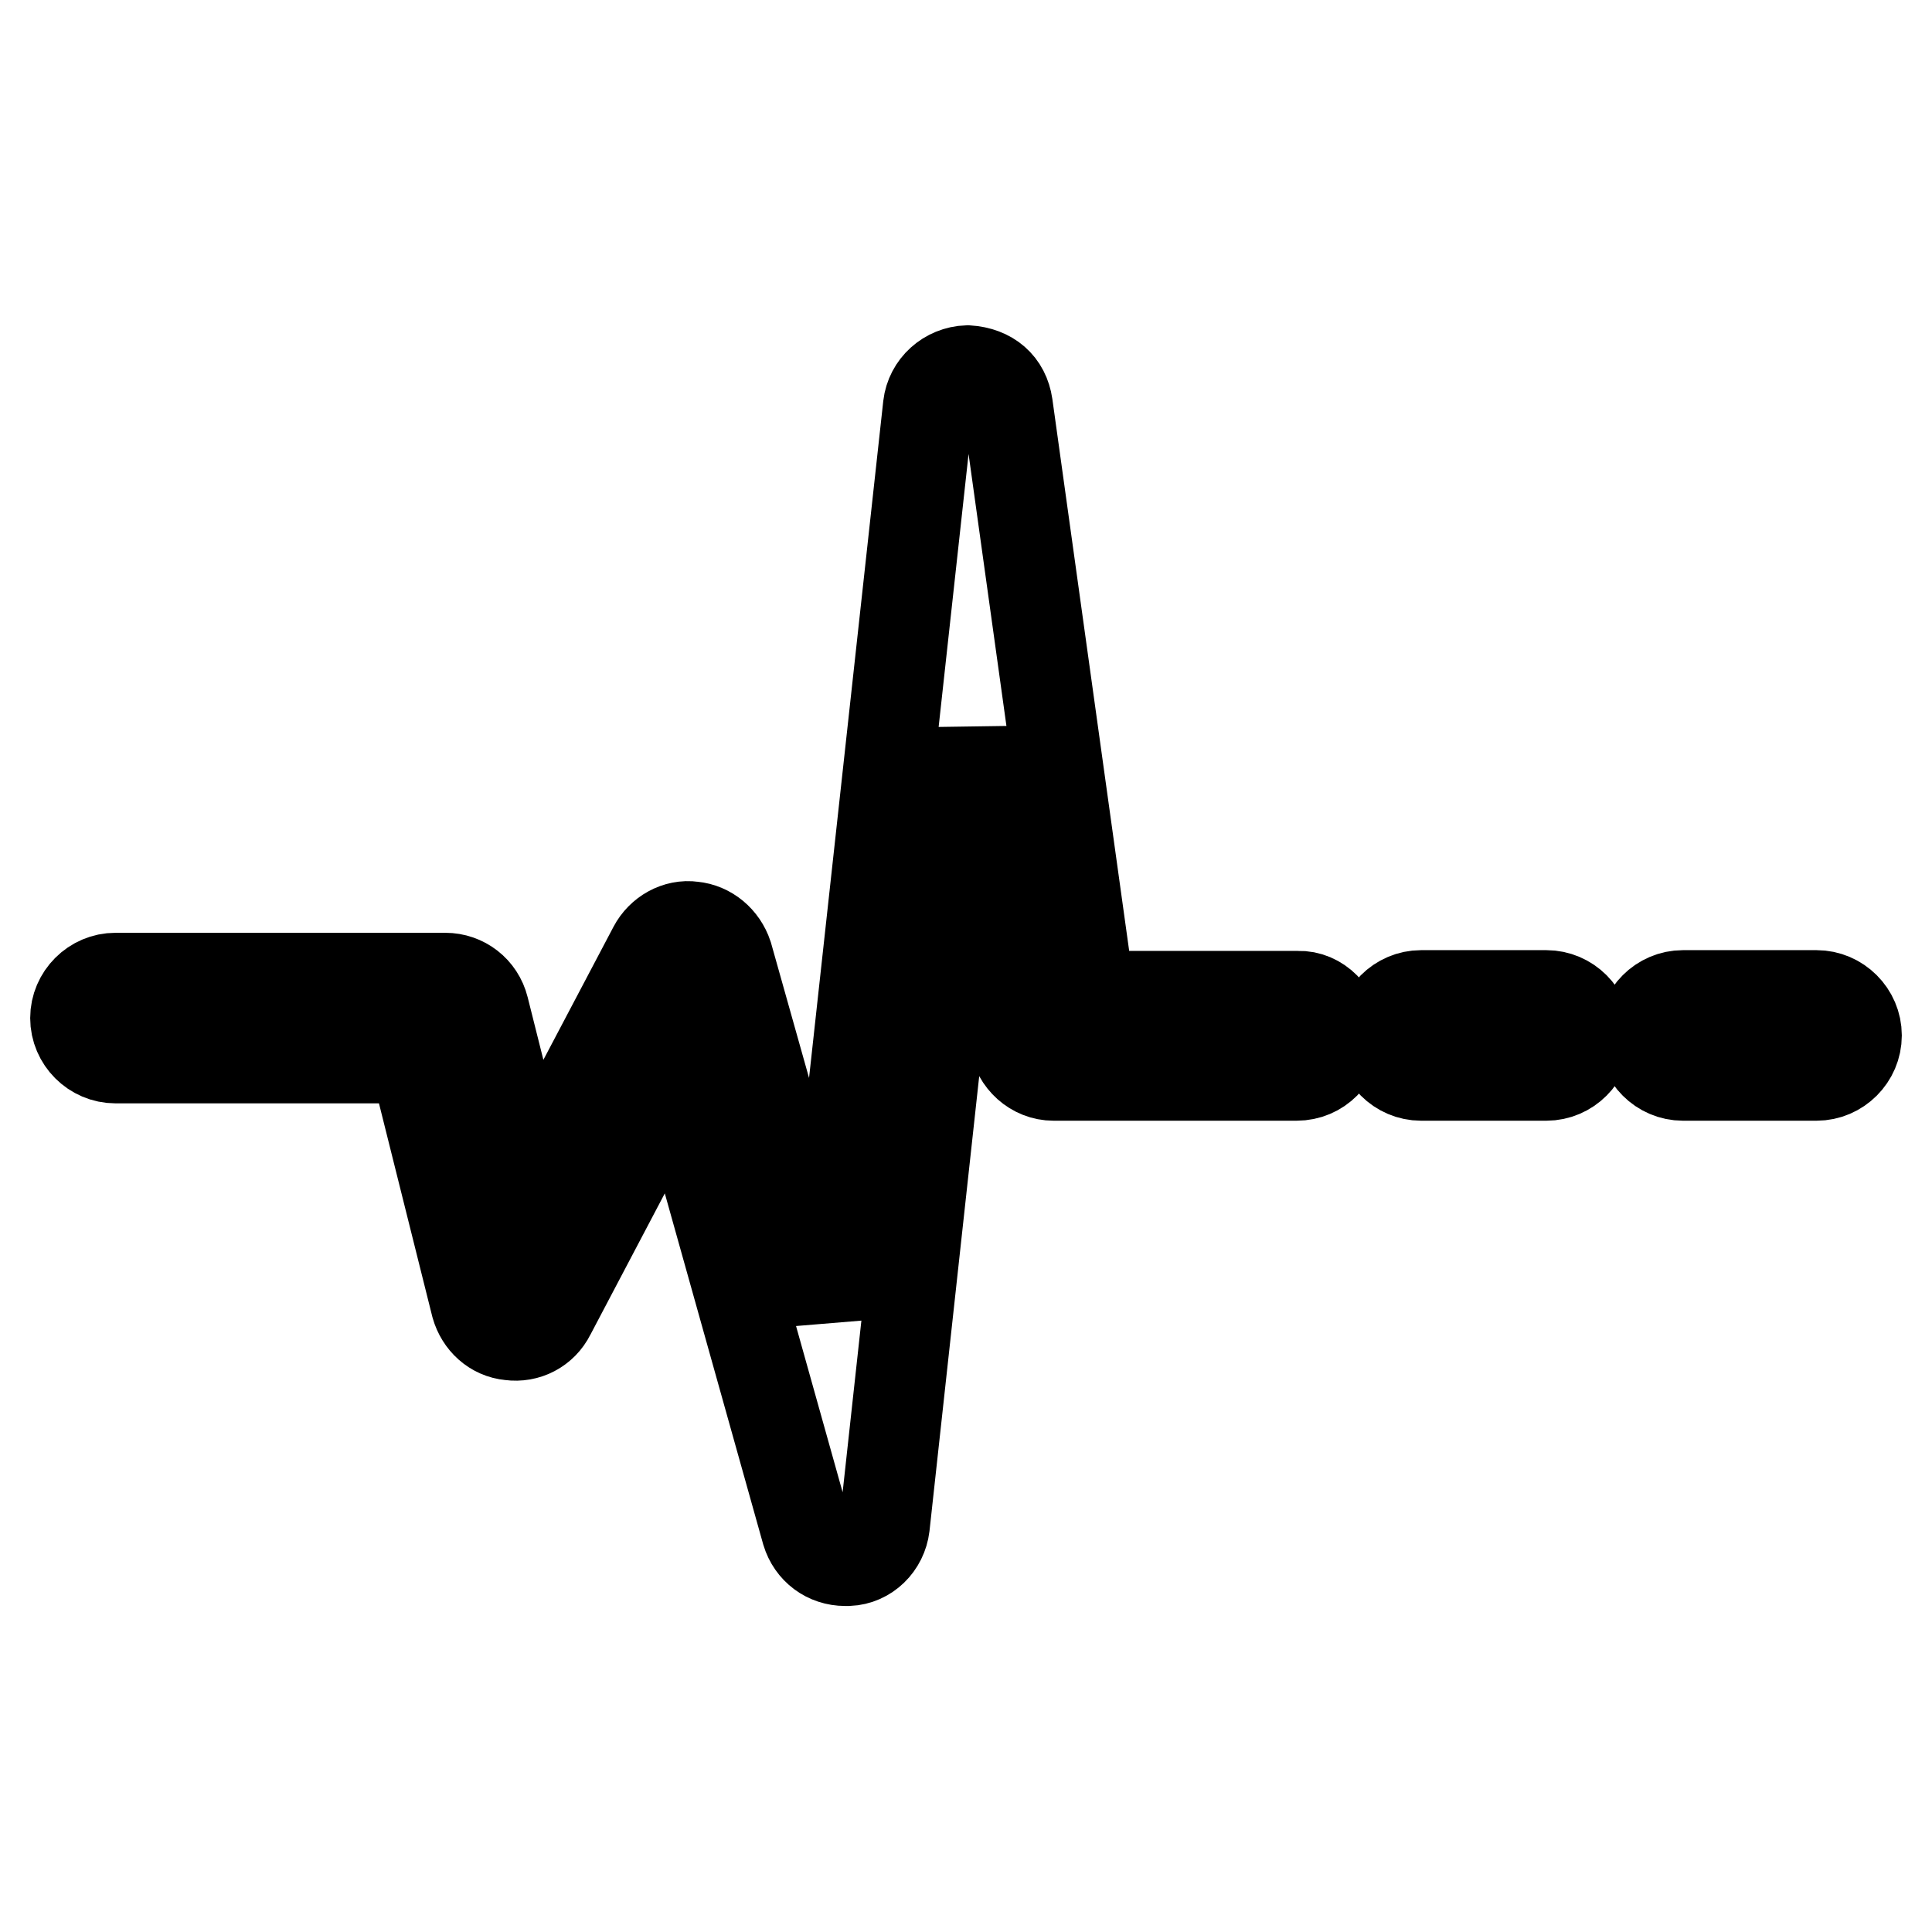 <?xml version="1.0" encoding="utf-8"?>
<!-- Svg Vector Icons : http://www.onlinewebfonts.com/icon -->
<!DOCTYPE svg PUBLIC "-//W3C//DTD SVG 1.1//EN" "http://www.w3.org/Graphics/SVG/1.1/DTD/svg11.dtd">
<svg version="1.1" xmlns="http://www.w3.org/2000/svg" xmlns:xlink="http://www.w3.org/1999/xlink" x="0px" y="0px" viewBox="0 0 256 256" enable-background="new 0 0 256 256" xml:space="preserve">
<g><g><path stroke-width="12" fill-opacity="0" stroke="#000000"  d="M177.1,137.2c0,2.9-2.3,5.3-5.3,5.3h-32.2c-2.6,0-4.8-2-5.2-4.6l-5.7-40.9l-11.5,105.2c-0.3,2.5-2.3,4.5-4.8,4.6c-0.1,0-0.3,0-0.4,0c-2.4,0-4.4-1.5-5.1-3.8l-17.1-61l-16.9,32.1c-1,2-3.1,3.1-5.3,2.8c-2.2-0.2-3.9-1.8-4.5-3.9l-8.2-32.8H15.3c-2.9,0-5.3-2.4-5.3-5.3c0-2.9,2.4-5.3,5.3-5.3H59c2.4,0,4.5,1.6,5.1,4l5.9,23.5l16.6-31.5c1-1.9,3.1-3.1,5.2-2.8c2.1,0.2,3.9,1.7,4.6,3.8l13.4,47.6l13.2-120.4c0.3-2.6,2.5-4.6,5.2-4.7c3,0.2,4.9,1.9,5.3,4.6l10.9,78.3h27.6C174.7,131.9,177.1,134.3,177.1,137.2z M204.9,131.9h-16.6c-2.9,0-5.3,2.4-5.3,5.3s2.4,5.3,5.3,5.3h16.6c2.9,0,5.3-2.4,5.3-5.3S207.8,131.9,204.9,131.9z M240.7,131.9H223c-2.9,0-5.3,2.4-5.3,5.3s2.4,5.3,5.3,5.3h17.7c2.9,0,5.3-2.4,5.3-5.3S243.6,131.9,240.7,131.9z"/></g></g>
</svg>